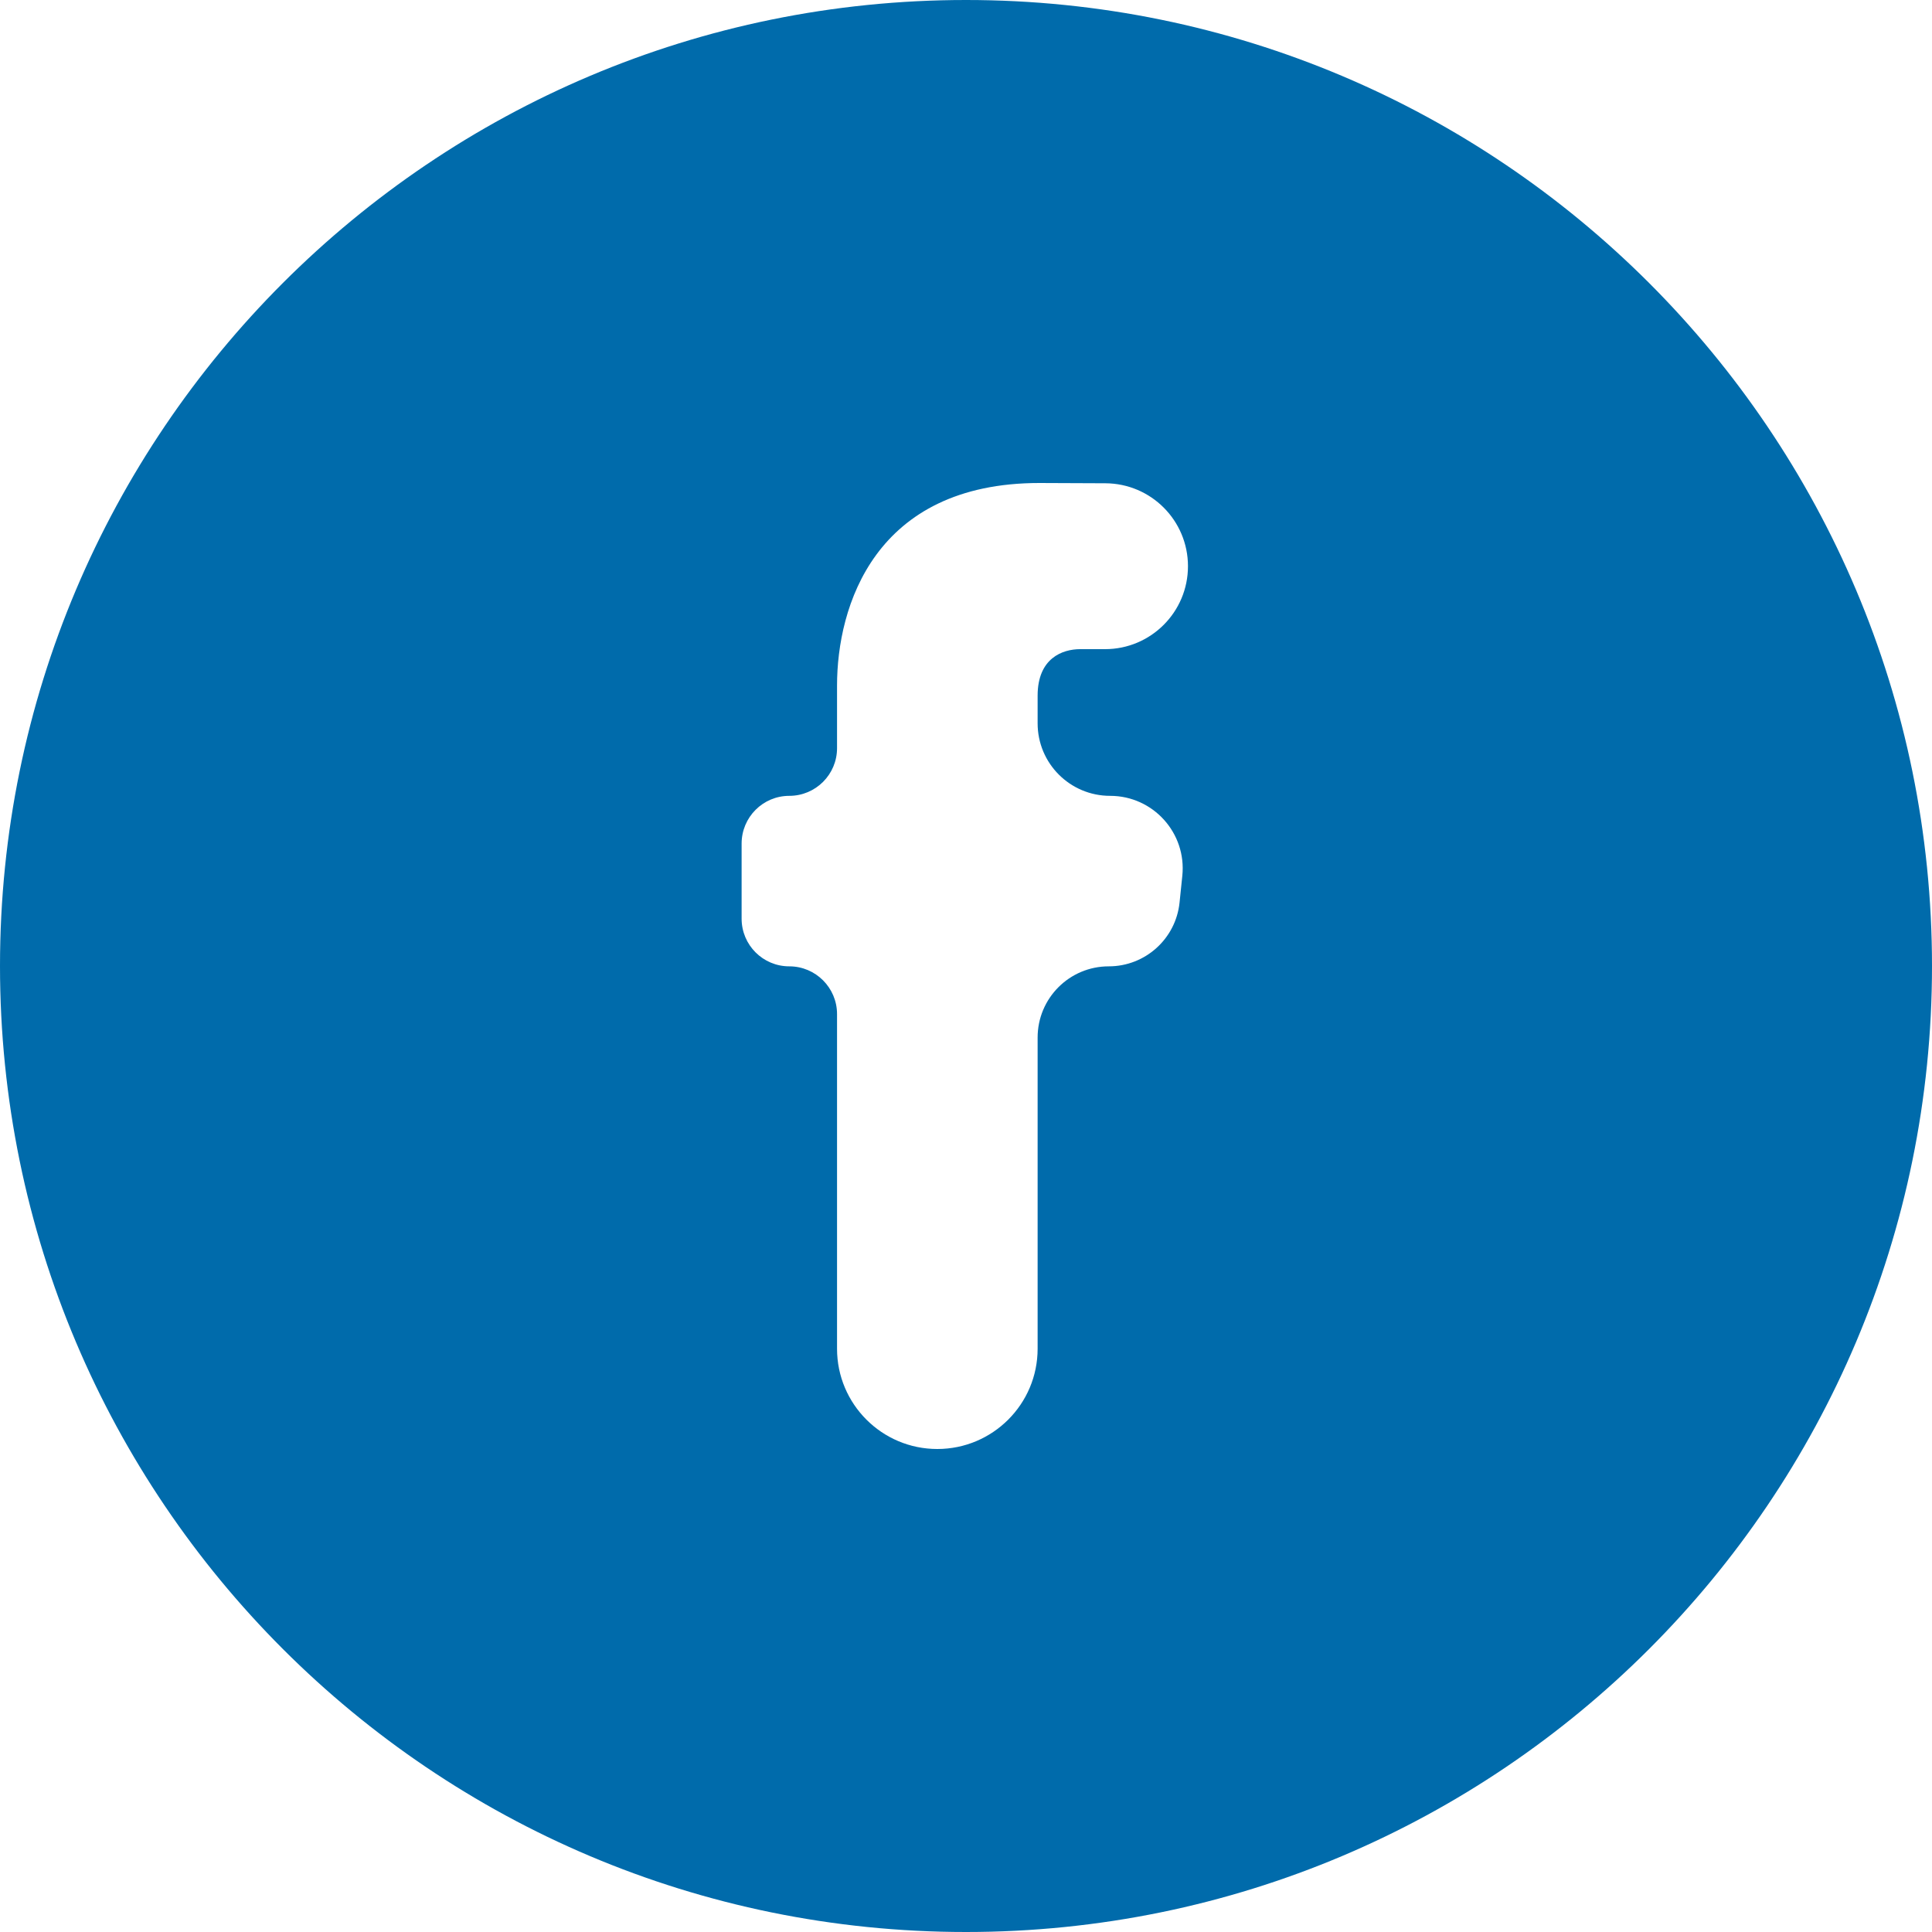 <svg width="28" height="28" viewBox="0 0 28 28" fill="none" xmlns="http://www.w3.org/2000/svg">
<path fill-rule="evenodd" clip-rule="evenodd" d="M17.095 13.08C17.041 13.605 16.598 14.005 16.069 14.005C15.499 14.005 15.038 14.467 15.038 15.037V19.547C15.038 20.349 14.387 21 13.584 21C12.782 21 12.131 20.349 12.131 19.547V14.697C12.131 14.315 11.821 14.005 11.439 14.005C11.057 14.005 10.748 13.696 10.748 13.314V12.226C10.748 11.844 11.057 11.534 11.439 11.534C11.821 11.534 12.131 11.225 12.131 10.843V9.935C12.131 8.791 12.674 7 15.064 7L16.02 7.004C16.682 7.007 17.217 7.544 17.217 8.206C17.217 8.87 16.679 9.408 16.015 9.408H15.655C15.4 9.408 15.038 9.537 15.038 10.082V10.483C15.038 11.064 15.508 11.534 16.089 11.534C16.712 11.534 17.199 12.073 17.135 12.693L17.095 13.08ZM0 14C0 21.732 6.268 28 14 28C21.732 28 28 21.732 28 14C28 6.268 21.732 0 14 0C6.268 0 0 6.268 0 14Z" fill="#006BAB"/>
</svg>
